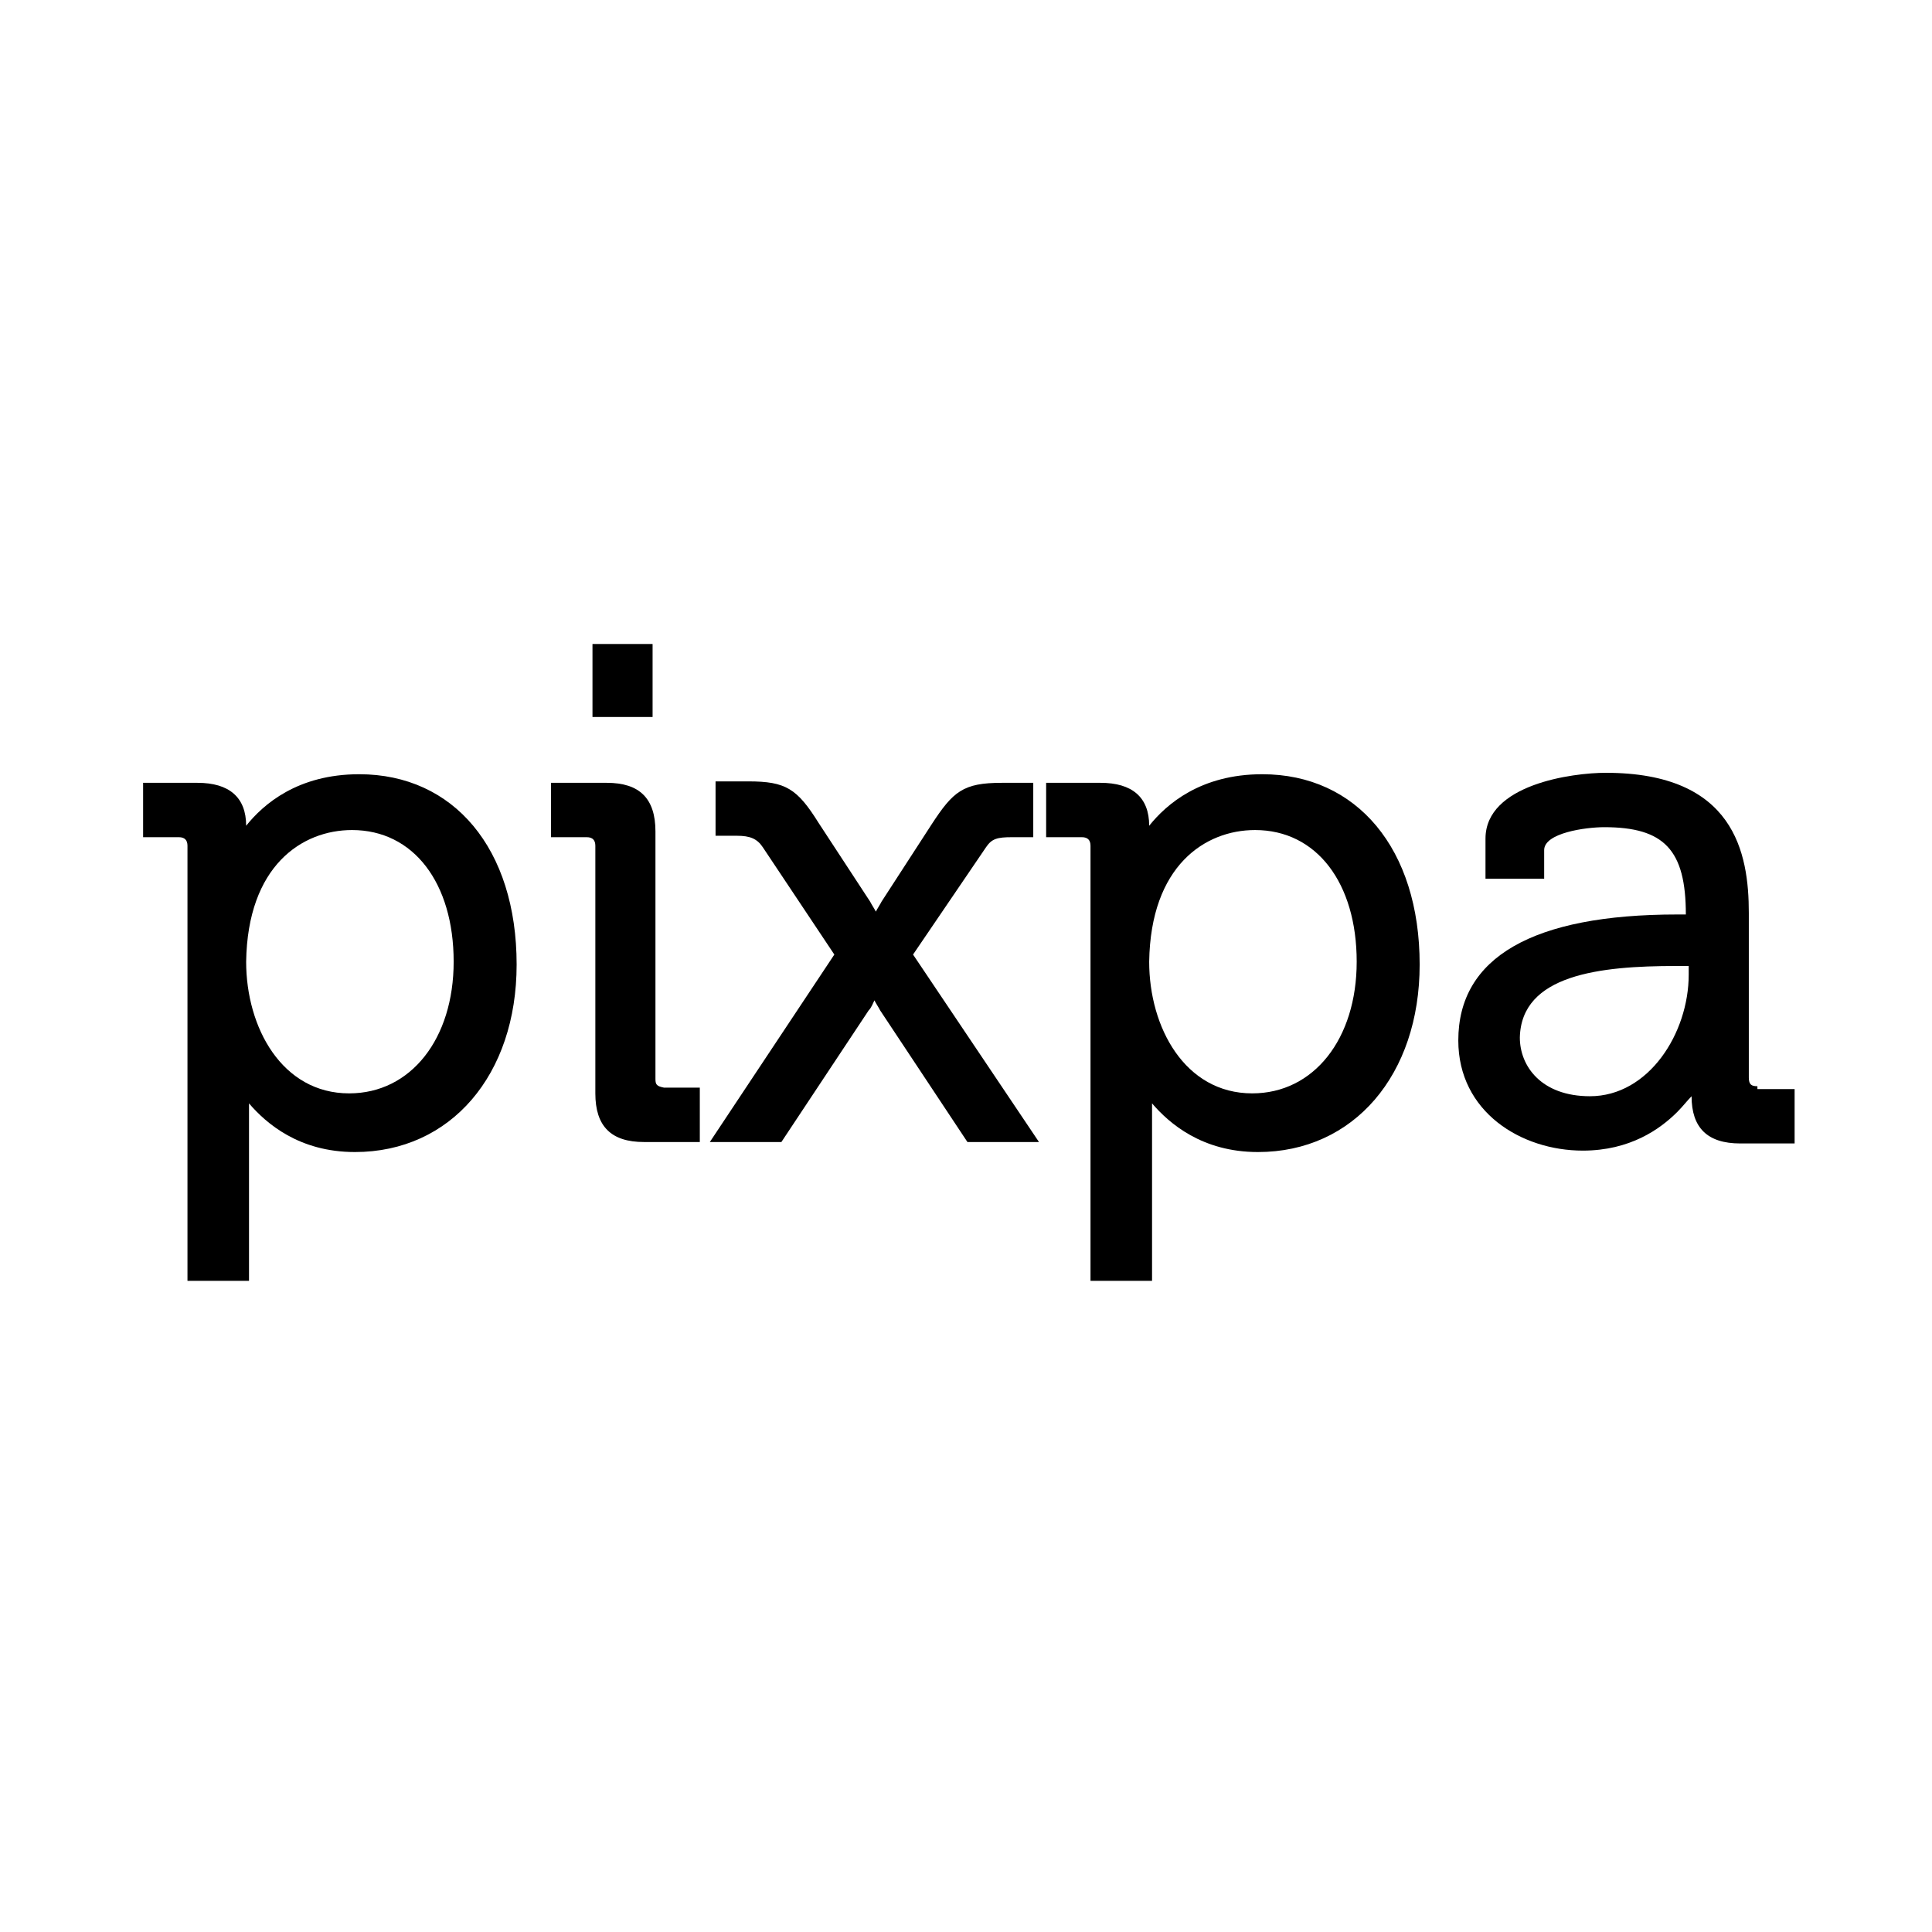 <svg width="135" height="135" viewBox="0 0 135 135" fill="none" xmlns="http://www.w3.org/2000/svg">
<path d="M25.1 54.1C20.8 54.1 18.4 56.2 17.2 57.7C17.2 55.7 16 54.7 13.8 54.7H10V58.5H12.5C12.9 58.5 13.1 58.7 13.1 59.1V89.5H17.4V77.5C17.4 77.4 17.4 77.2 17.4 77.1C18.6 78.5 20.9 80.5 24.8 80.5C31.5 80.5 36.1 75.1 36.1 67.4C36.1 59.3 31.7 54.1 25.1 54.1ZM24.6 58C28.9 58 31.7 61.7 31.7 67.2C31.7 72.6 28.7 76.4 24.4 76.4C19.7 76.4 17.2 71.8 17.2 67.2C17.3 60.5 21.1 58 24.6 58Z" fill="black"/>
<path d="M45.8 75.4V58.1C45.8 55.8 44.7 54.7 42.4 54.7H38.5V58.5H41C41.4 58.5 41.6 58.7 41.6 59.1V76.4C41.6 78.7 42.7 79.8 45 79.8H48.9V76H46.4C45.9 75.9 45.8 75.8 45.8 75.4Z" fill="black"/>
<path d="M45.6 45H41.4V50.1H45.6V45Z" fill="black"/>
<path d="M68.9 59.2C69.3 58.6 69.7 58.5 70.7 58.5H72.2V54.7H70C67.3 54.7 66.6 55.3 65.1 57.6L61.6 63C61.5 63.2 61.3 63.5 61.2 63.7C61.1 63.5 60.9 63.2 60.8 63L57.2 57.5C55.7 55.1 54.9 54.6 52.3 54.6H50V58.4H51.5C52.4 58.4 52.9 58.6 53.3 59.2L58.3 66.7L49.6 79.8H54.6L60.7 70.6C60.9 70.4 61 70.1 61.1 69.9C61.2 70.1 61.4 70.4 61.5 70.6L67.6 79.8H72.6L63.8 66.7L68.9 59.2Z" fill="black"/>
<path d="M88.2 54.1C83.9 54.1 81.5 56.2 80.3 57.7C80.3 55.7 79.1 54.7 76.9 54.7H73.1V58.5H75.6C76 58.5 76.2 58.7 76.2 59.1V89.5H80.5V77.5C80.5 77.4 80.5 77.2 80.5 77.1C81.7 78.5 84 80.5 87.9 80.5C94.6 80.5 99.2 75.1 99.2 67.4C99.2 59.3 94.8 54.1 88.2 54.1ZM87.7 58C92 58 94.8 61.7 94.8 67.2C94.8 72.6 91.8 76.4 87.5 76.4C82.8 76.4 80.3 71.8 80.3 67.2C80.4 60.5 84.2 58 87.7 58Z" fill="black"/>
<path d="M122.8 75.9C122.4 75.9 122.2 75.8 122.2 75.3V63.8C122.2 59.6 121.2 54 112.2 54C109.9 54 103.8 54.8 103.8 58.6V61.4H107.9V59.4C107.9 58.2 110.8 57.8 112.1 57.8C116.3 57.8 117.8 59.4 117.8 63.9H117.2C107.1 63.9 101.9 66.9 101.9 72.7C101.9 77.7 106.3 80.4 110.6 80.4C113.9 80.4 116 78.9 117.2 77.7C117.6 77.3 117.9 76.9 118.2 76.6C118.2 78.8 119.3 79.9 121.6 79.9H125.4V76.1H122.8V75.9ZM117.1 67.5H118V68.1C118 72.2 115.2 76.6 111.1 76.6C107.7 76.6 106.2 74.5 106.2 72.5C106.3 68.1 111.8 67.5 117.1 67.5Z" fill="black"/>
</svg>
